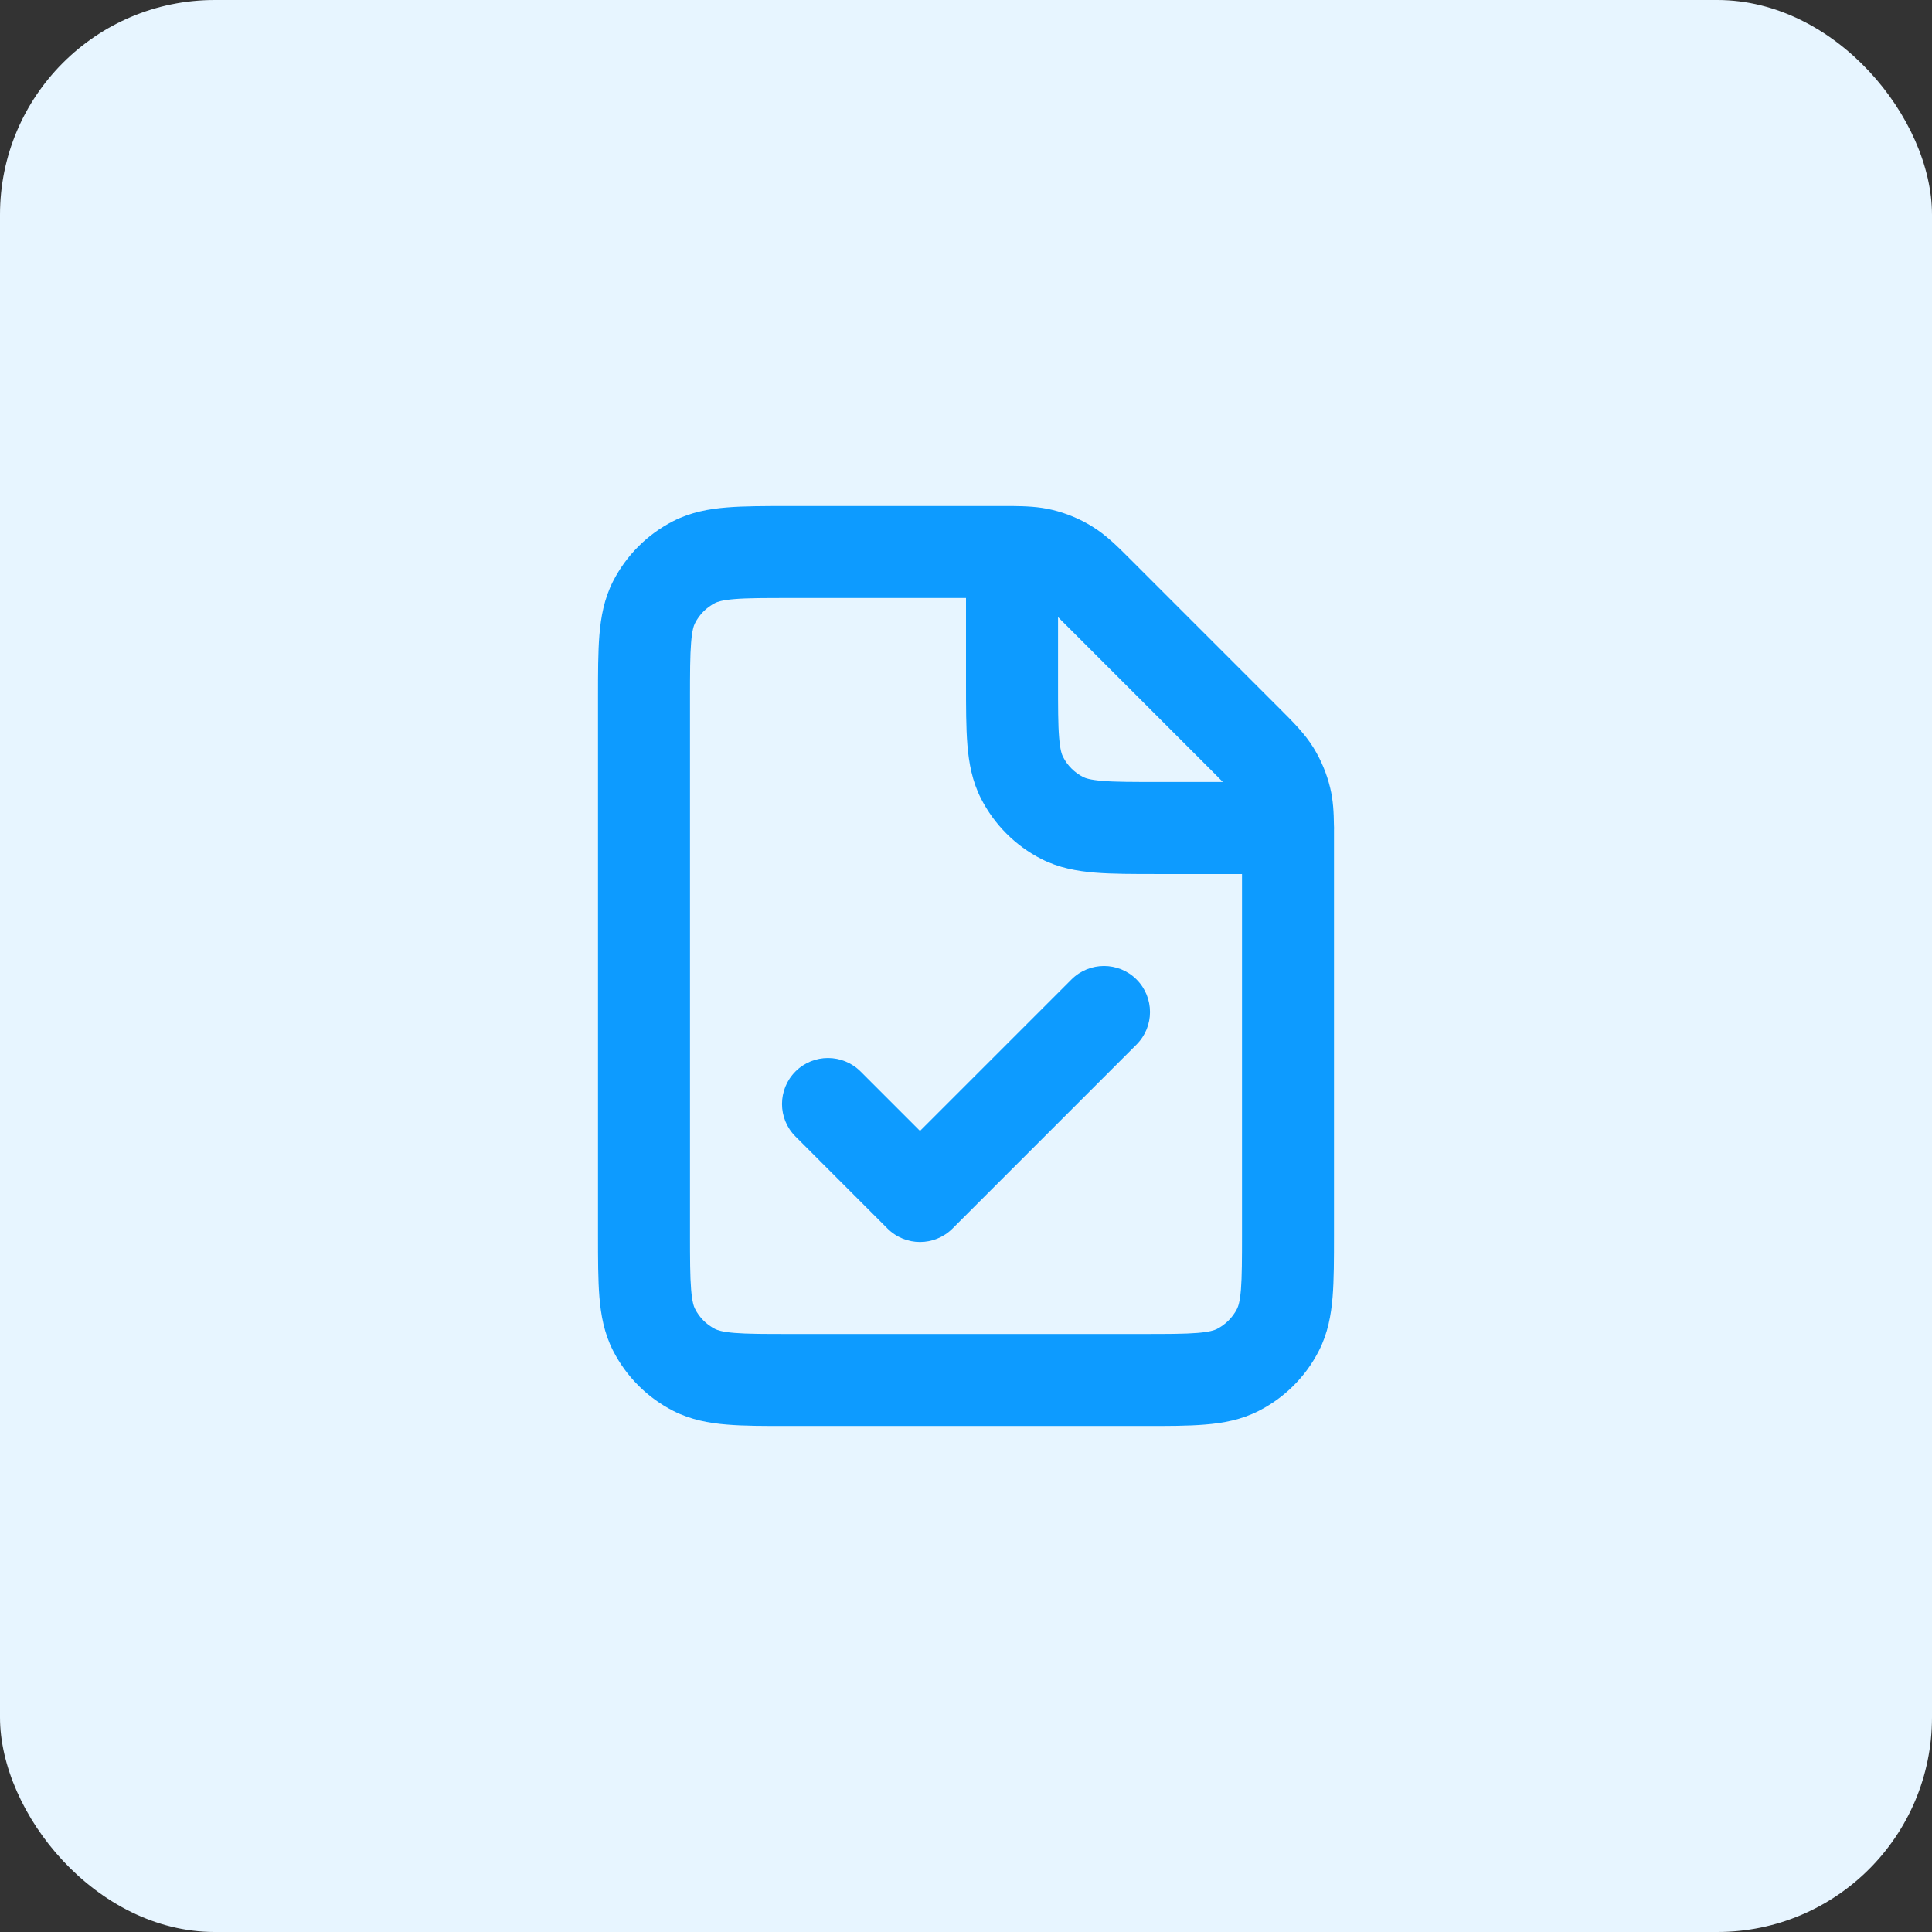 <svg width="36" height="36" viewBox="0 0 36 36" fill="none" xmlns="http://www.w3.org/2000/svg">
<rect x="0" y="0" width="36" height="36" fill="#333333" stroke="none"/>
<rect width="36" height="36" rx="4" fill="#E7F5FF"/>
<rect width="20.571" height="20.571" transform="translate(7.714 7.714)" fill="#E7F5FF"/>
<path fill-rule="evenodd" clip-rule="evenodd" d="M14.71 9.429L18.581 9.429C18.684 9.429 18.779 9.429 18.865 9.429C19.115 9.432 19.355 9.44 19.605 9.5C19.868 9.563 20.119 9.667 20.348 9.808C20.61 9.968 20.828 10.186 21.074 10.433C21.09 10.449 21.107 10.466 21.124 10.483L23.803 13.162C23.819 13.178 23.835 13.194 23.851 13.21C24.099 13.458 24.317 13.675 24.478 13.938C24.618 14.167 24.723 14.418 24.786 14.681C24.843 14.916 24.853 15.143 24.856 15.378C24.857 15.395 24.858 15.412 24.858 15.429C24.858 15.44 24.857 15.451 24.857 15.463C24.857 15.538 24.857 15.62 24.857 15.708V23.008C24.857 23.459 24.857 23.848 24.831 24.168C24.803 24.507 24.742 24.843 24.577 25.167C24.331 25.652 23.936 26.045 23.453 26.291C23.129 26.456 22.792 26.518 22.454 26.545C22.133 26.572 21.744 26.572 21.293 26.571L14.707 26.571C14.257 26.572 13.867 26.572 13.546 26.545C13.208 26.518 12.871 26.456 12.547 26.291C12.063 26.045 11.67 25.651 11.423 25.167C11.258 24.843 11.197 24.506 11.169 24.167C11.143 23.846 11.143 23.456 11.143 23.005V12.996C11.143 12.544 11.143 12.154 11.169 11.833C11.197 11.494 11.258 11.157 11.423 10.832C11.67 10.349 12.063 9.955 12.547 9.709C12.871 9.544 13.209 9.482 13.547 9.455C13.868 9.429 14.258 9.429 14.71 9.429ZM22.786 14.571C22.735 14.519 22.671 14.454 22.591 14.374L19.912 11.695C19.832 11.615 19.767 11.551 19.715 11.499V12.686C19.715 13.18 19.715 13.499 19.735 13.742C19.754 13.974 19.786 14.061 19.808 14.103C19.89 14.265 20.022 14.396 20.182 14.478C20.224 14.5 20.311 14.532 20.543 14.551C20.786 14.571 21.104 14.571 21.598 14.571H22.786ZM18 11.143L18 12.719C18 13.171 18 13.56 18.026 13.881C18.054 14.22 18.115 14.557 18.28 14.881C18.527 15.364 18.919 15.759 19.404 16.006C19.728 16.171 20.065 16.232 20.404 16.26C20.724 16.286 21.114 16.286 21.565 16.286L23.143 16.286V22.974C23.143 23.468 23.142 23.786 23.123 24.029C23.104 24.261 23.071 24.347 23.05 24.389C22.968 24.55 22.836 24.681 22.675 24.764C22.632 24.785 22.546 24.818 22.314 24.837C22.072 24.857 21.753 24.857 21.26 24.857L14.74 24.857C14.247 24.857 13.929 24.857 13.686 24.837C13.454 24.818 13.367 24.785 13.325 24.764C13.164 24.682 13.033 24.551 12.951 24.389C12.929 24.347 12.897 24.26 12.878 24.028C12.858 23.785 12.857 23.466 12.857 22.972V13.029C12.857 12.535 12.858 12.215 12.878 11.972C12.897 11.739 12.929 11.653 12.951 11.611C13.033 11.449 13.164 11.319 13.325 11.236C13.367 11.215 13.454 11.182 13.687 11.163C13.93 11.143 14.249 11.143 14.743 11.143H18ZM21.178 18.251C21.512 18.586 21.512 19.128 21.178 19.463L17.749 22.892C17.414 23.227 16.872 23.227 16.537 22.892L14.823 21.177C14.488 20.843 14.488 20.3 14.823 19.965C15.157 19.631 15.7 19.631 16.035 19.965L17.143 21.073L19.965 18.251C20.3 17.916 20.843 17.916 21.178 18.251Z" fill="#0D9BFF"/>
</svg>
